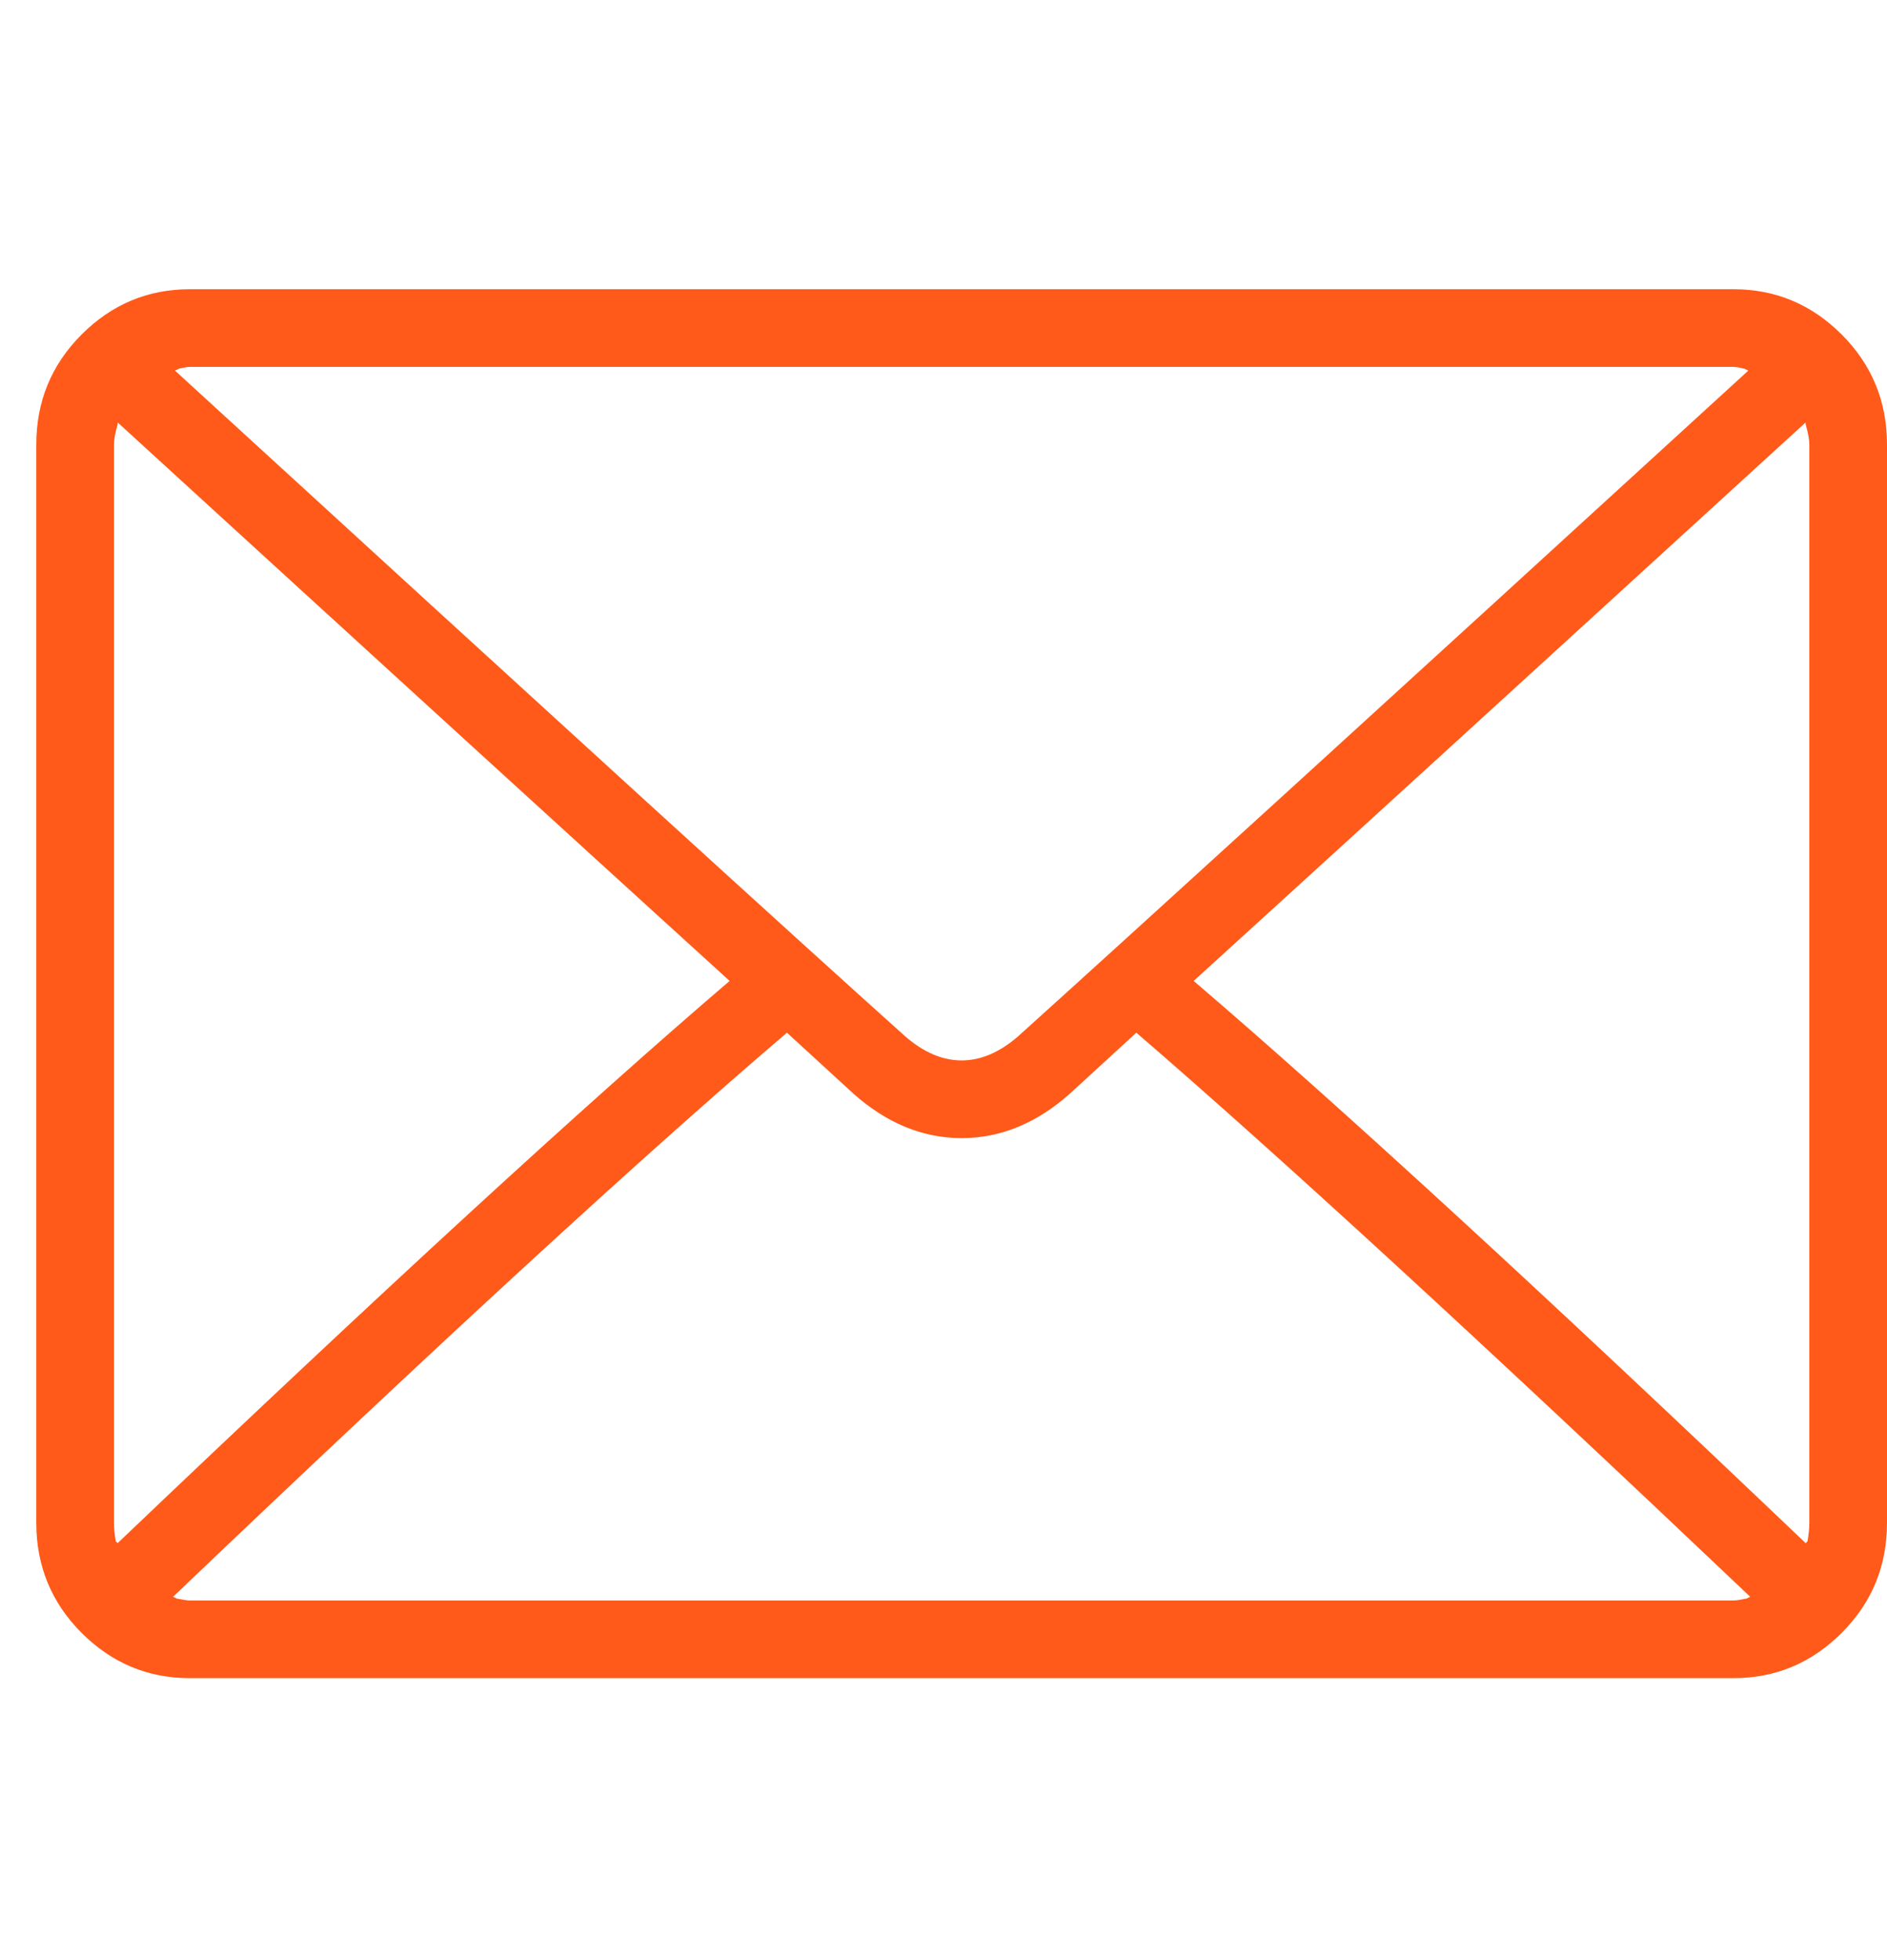 <svg xmlns="http://www.w3.org/2000/svg" width="26" height="27" viewBox="0 0 26 27" fill="none"><g clip-path="url(#clip0_15_2558)"><path d="M23.886 3.984H2.614C2.037 3.984 1.54 4.192 1.124 4.608C0.708 5.025 0.5 5.53 0.5 6.124V20.976C0.5 21.57 0.708 22.076 1.124 22.492C1.54 22.908 2.037 23.116 2.614 23.116H23.886C24.463 23.116 24.96 22.908 25.376 22.492C25.792 22.076 26 21.57 26 20.976V6.124C26 5.53 25.792 5.025 25.376 4.608C24.96 4.192 24.463 3.984 23.886 3.984ZM2.614 5.054H23.886C23.92 5.054 23.971 5.063 24.038 5.08L24.089 5.105C18.927 9.827 15.572 12.883 14.027 14.276C13.772 14.497 13.513 14.607 13.25 14.607C12.987 14.607 12.728 14.497 12.473 14.276C10.995 12.951 7.641 9.894 2.411 5.105L2.462 5.08C2.529 5.063 2.58 5.054 2.614 5.054ZM1.57 20.976V6.124C1.57 6.056 1.587 5.963 1.621 5.844V5.819C5.187 9.079 7.998 11.644 10.053 13.512C8.049 15.227 5.238 17.808 1.621 21.256L1.595 21.231C1.578 21.129 1.57 21.044 1.57 20.976ZM23.886 22.046H2.614C2.58 22.046 2.521 22.037 2.436 22.02L2.385 21.995C6.053 18.496 8.873 15.906 10.843 14.225L11.76 15.066C12.218 15.473 12.715 15.677 13.25 15.677C13.785 15.677 14.282 15.473 14.74 15.066L15.657 14.225C17.627 15.923 20.447 18.513 24.115 21.995L24.064 22.02C23.979 22.037 23.92 22.046 23.886 22.046ZM24.93 20.976C24.93 21.044 24.922 21.129 24.905 21.231L24.879 21.256C21.262 17.808 18.451 15.227 16.447 13.512C18.519 11.627 21.33 9.062 24.879 5.819V5.844C24.913 5.963 24.93 6.056 24.93 6.124V20.976Z" fill="#FF5A19"></path></g><defs><clipPath id="clip0_15_2558"><rect width="25.5" height="25.5" fill="white" transform="matrix(1 0 0 -1 0.5 26.3)"></rect></clipPath></defs></svg>